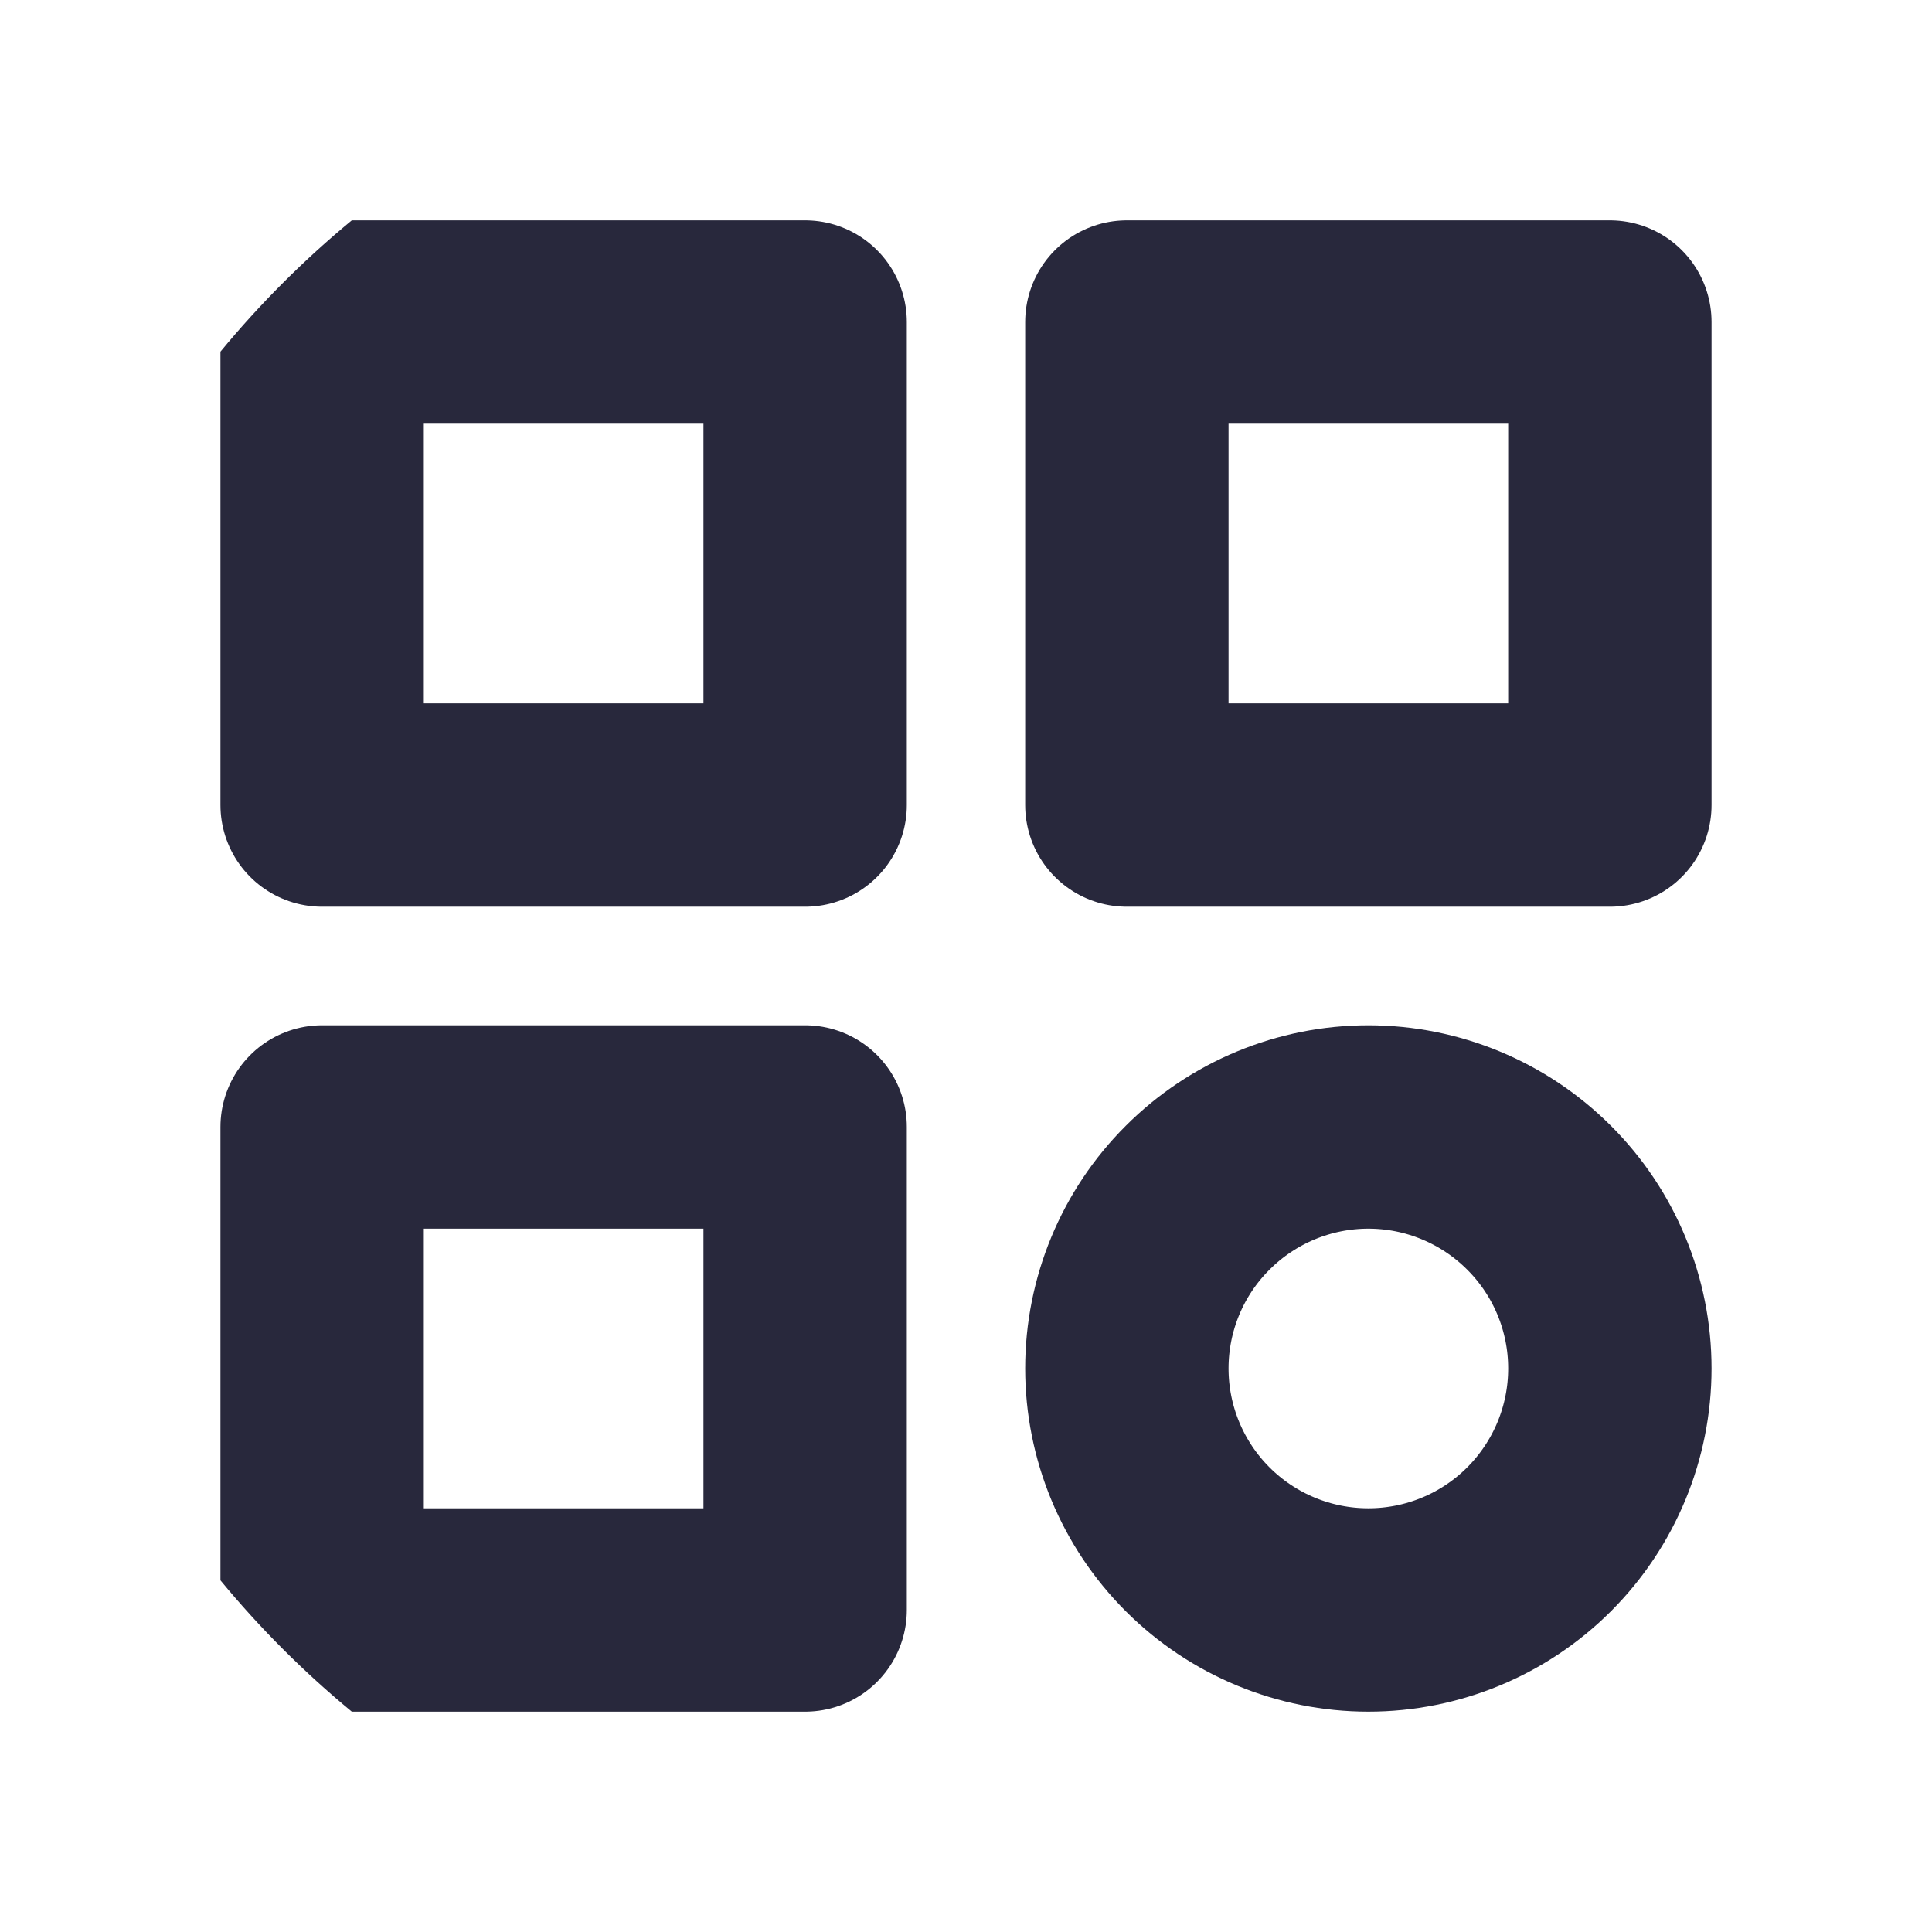 <svg width="19" height="19" viewBox="0 0 19 19" fill="none" xmlns="http://www.w3.org/2000/svg">
<g clip-path="url(#clip0_1317_731)">
<path d="M3.168 3.167H7.918V7.917H3.168V3.167Z" stroke="#28283C" stroke-width="2" stroke-linecap="round" stroke-linejoin="round"/>
<path d="M11.082 3.167H15.832V7.917H11.082V3.167Z" stroke="#28283C" stroke-width="2" stroke-linecap="round" stroke-linejoin="round"/>
<path d="M3.168 11.083H7.918V15.833H3.168V11.083Z" stroke="#28283C" stroke-width="2" stroke-linecap="round" stroke-linejoin="round"/>
<path d="M11.082 13.458C11.082 14.088 11.332 14.692 11.778 15.138C12.223 15.583 12.827 15.833 13.457 15.833C14.087 15.833 14.691 15.583 15.136 15.138C15.582 14.692 15.832 14.088 15.832 13.458C15.832 12.828 15.582 12.224 15.136 11.779C14.691 11.334 14.087 11.083 13.457 11.083C12.827 11.083 12.223 11.334 11.778 11.779C11.332 12.224 11.082 12.828 11.082 13.458Z" stroke="#28283C" stroke-width="2" stroke-linecap="round" stroke-linejoin="round"/>
</g>
<defs>
<clipPath id="clip0_1317_731">
<path d="M0 9.5C0 4.253 4.253 0 9.5 0H19V19H9.5C4.253 19 0 14.747 0 9.5Z" fill="white"/>
</clipPath>
</defs>
</svg>
